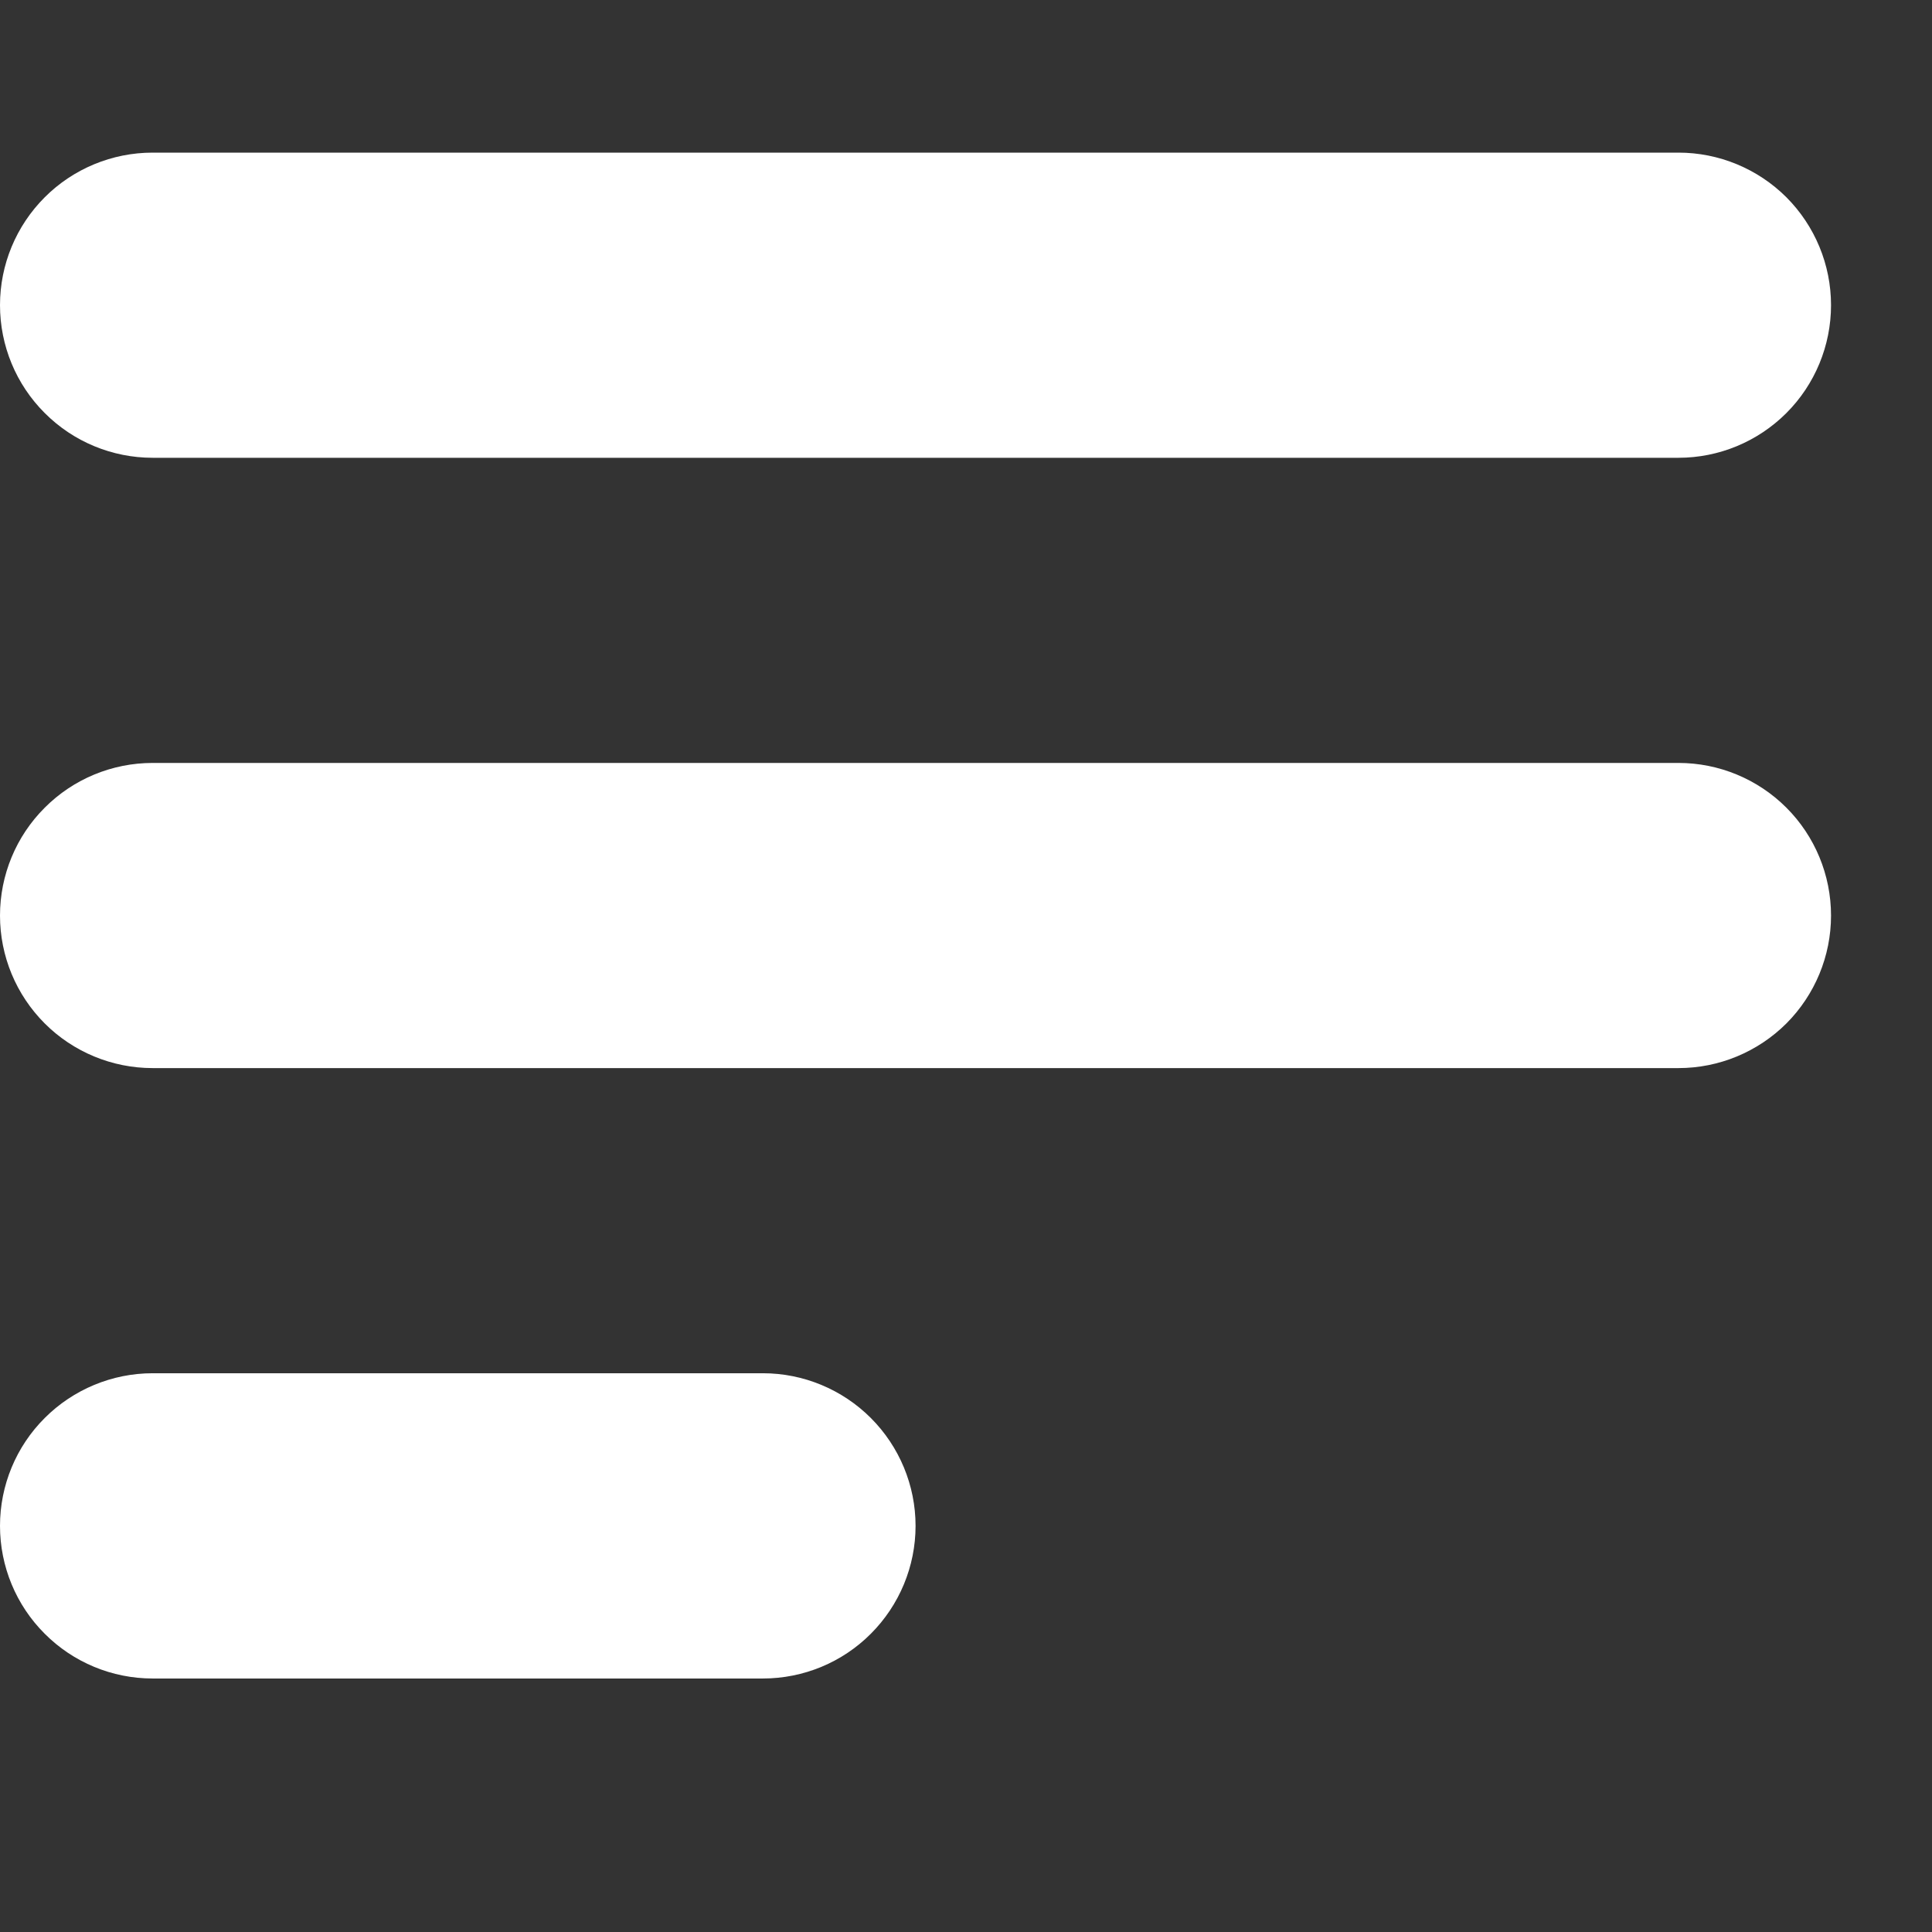 <svg width="19" height="19" viewBox="0 0 19 19" fill="none" xmlns="http://www.w3.org/2000/svg">
<rect x="0" y="0" width="19" height="19" fill="#333333" stroke="none"/>
<g clip-path="url(#clip0_238_334)">
<path d="M16.507 7.503H1.501C1.103 7.503 0.721 7.661 0.44 7.943C0.158 8.224 0 8.606 0 9.004C0 9.402 0.158 9.783 0.44 10.065C0.721 10.346 1.103 10.504 1.501 10.504H16.507C16.904 10.504 17.286 10.346 17.568 10.065C17.849 9.783 18.007 9.402 18.007 9.004C18.007 8.606 17.849 8.224 17.568 7.943C17.286 7.661 16.904 7.503 16.507 7.503Z" fill="white"/>
<path d="M16.507 1.501H1.501C1.103 1.501 0.721 1.659 0.44 1.94C0.158 2.222 0 2.603 0 3.001C0 3.399 0.158 3.781 0.44 4.062C0.721 4.344 1.103 4.502 1.501 4.502H16.507C16.904 4.502 17.286 4.344 17.568 4.062C17.849 3.781 18.007 3.399 18.007 3.001C18.007 2.603 17.849 2.222 17.568 1.94C17.286 1.659 16.904 1.501 16.507 1.501Z" fill="white"/>
<path d="M7.503 13.505H1.501C1.103 13.505 0.721 13.664 0.44 13.945C0.158 14.226 0 14.608 0 15.006C0 15.404 0.158 15.786 0.44 16.067C0.721 16.349 1.103 16.507 1.501 16.507H7.503C7.901 16.507 8.283 16.349 8.564 16.067C8.845 15.786 9.004 15.404 9.004 15.006C9.004 14.608 8.845 14.226 8.564 13.945C8.283 13.664 7.901 13.505 7.503 13.505Z" fill="white"/>
</g>
<defs>
<clipPath id="clip0_238_334">
<rect width="18.007" height="18.007" fill="white"/>
</clipPath>
</defs>
</svg>
